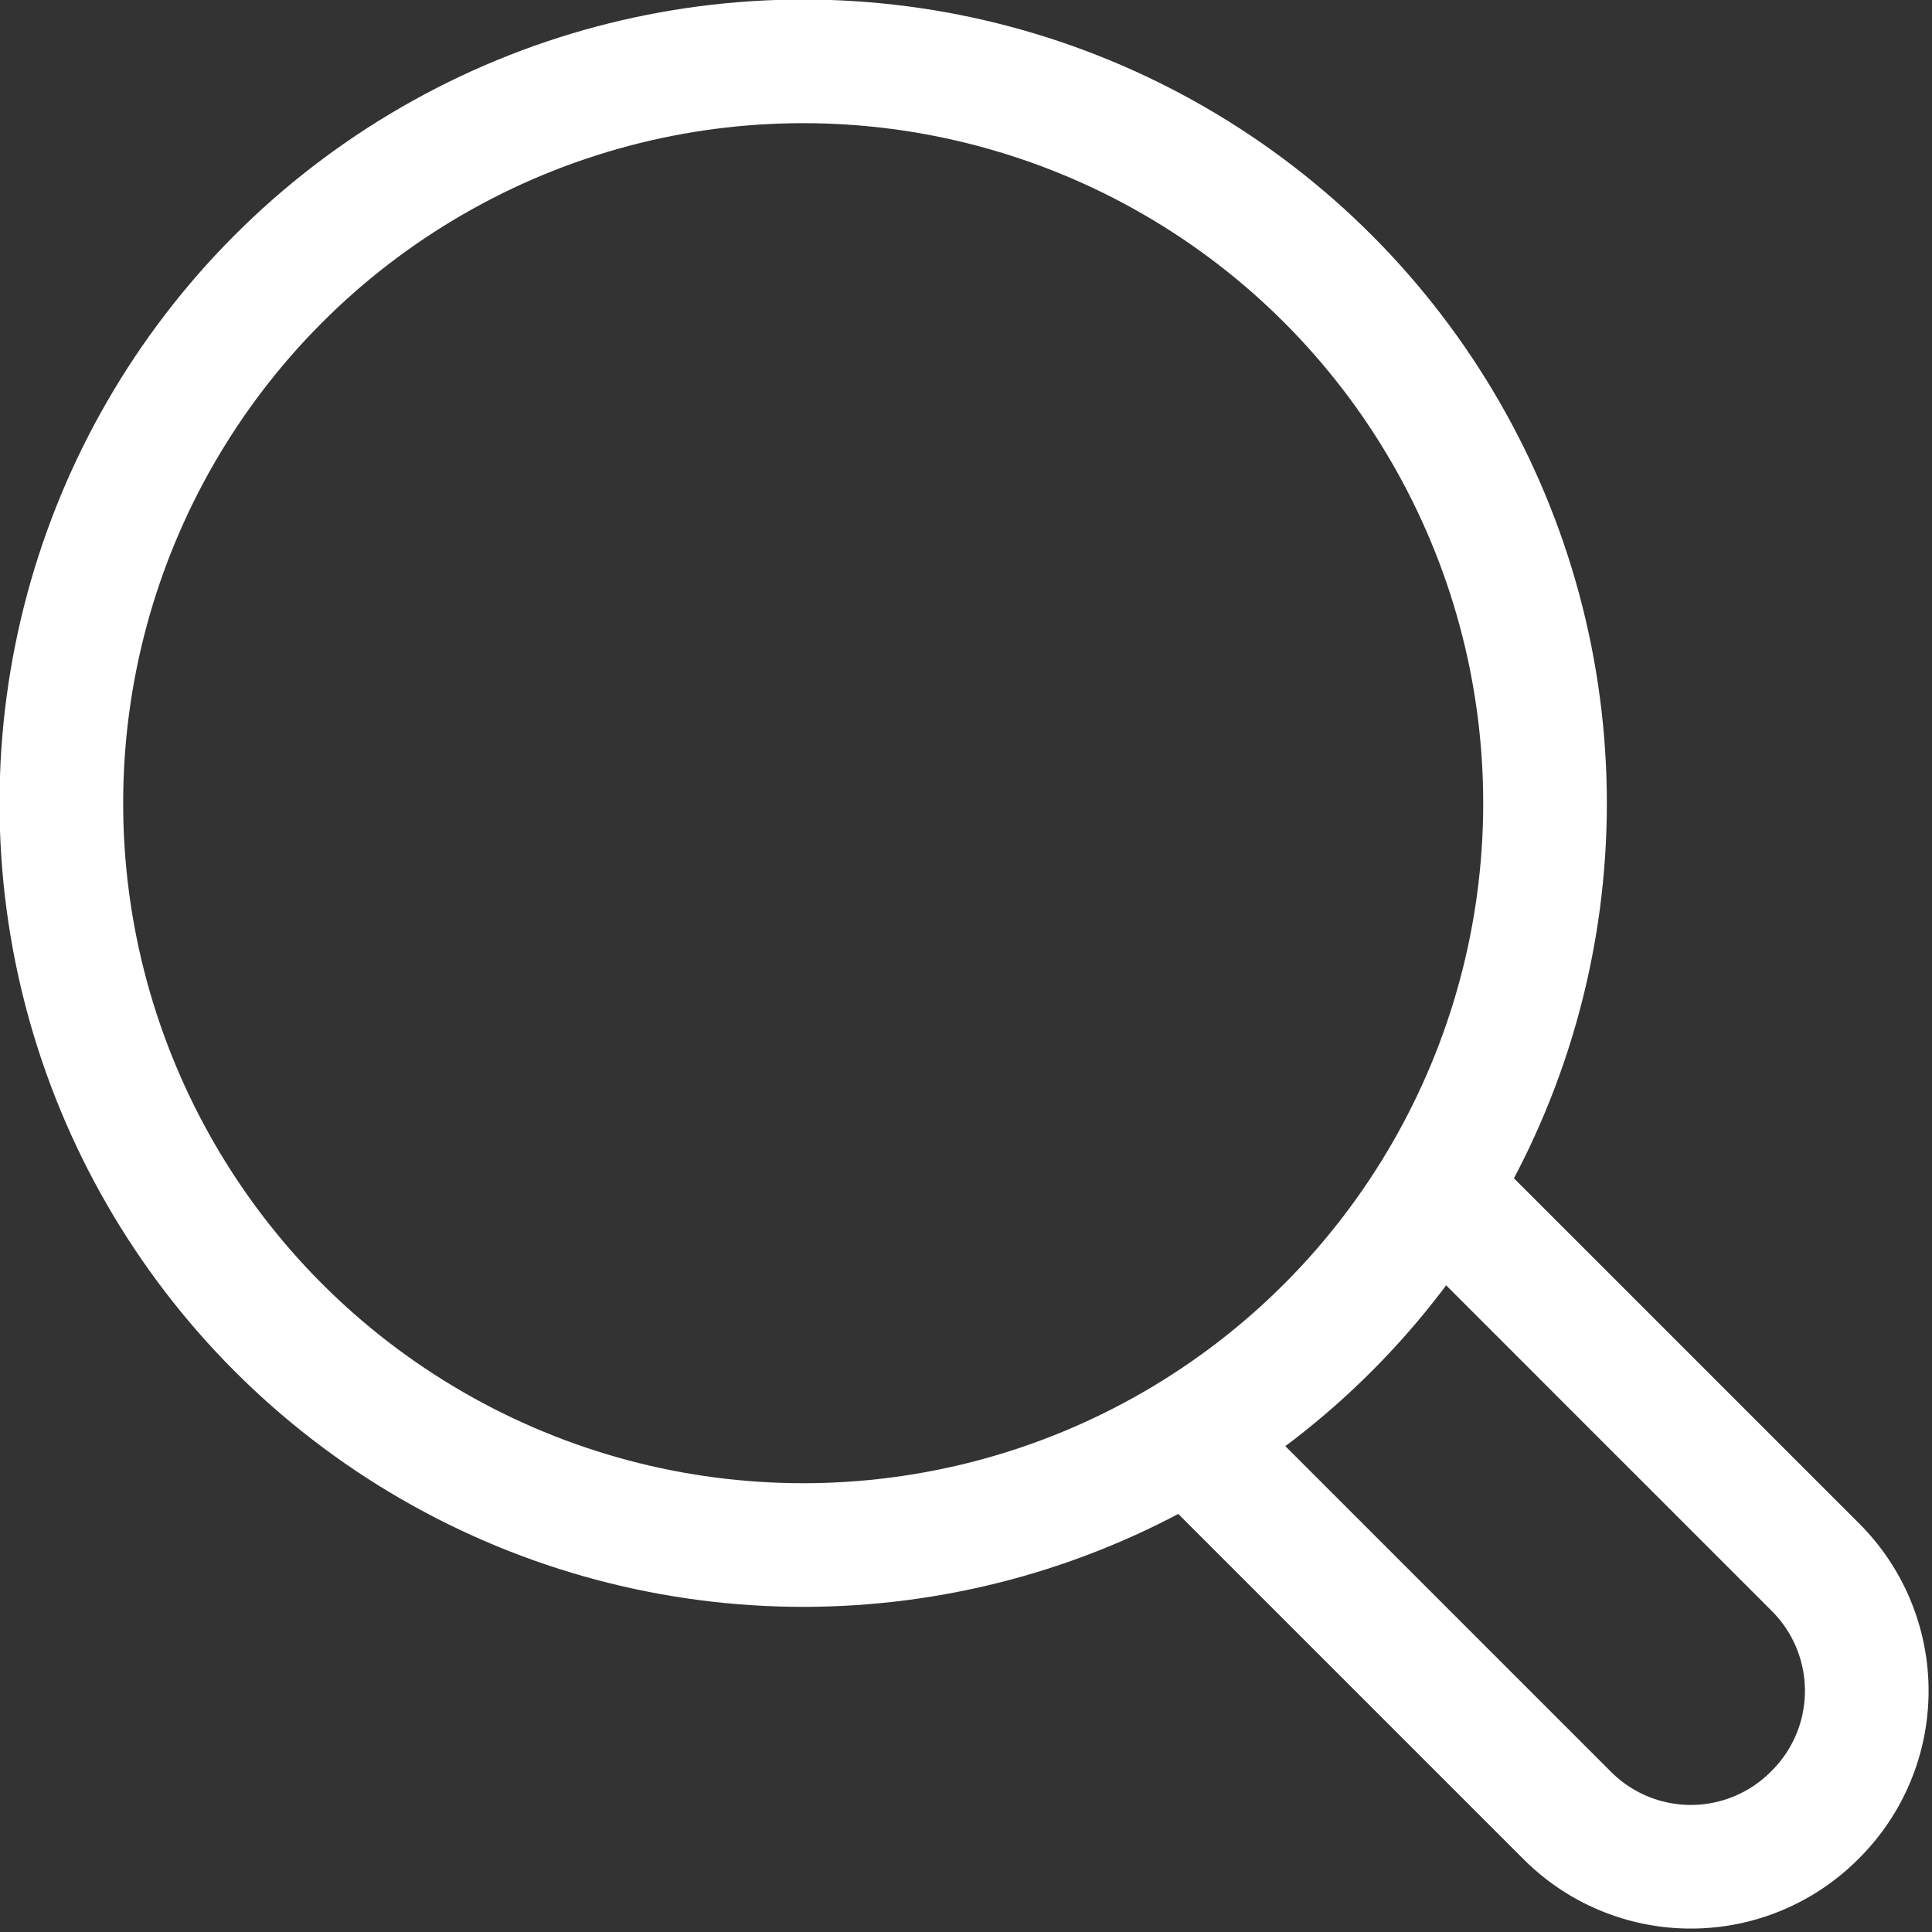<svg xmlns="http://www.w3.org/2000/svg" viewBox="0 0 20.47 20.47">
  <rect x="0" y="0" width="20.47" height="20.47" fill="#333333" stroke="none"/>
  <defs>
    <style>
      .cls-1 {
        fill: none;
        stroke: #fff;
        stroke-linecap: round;
        stroke-linejoin: round;
        stroke-width: 1.31px;
      }
    </style>
  </defs>
  <title>lupa</title>
  <g id="Layer_2" data-name="Layer 2">
    <g id="Layer_1-2" data-name="Layer 1">
      <g>
        <circle class="cls-1" cx="8.51" cy="8.51" r="7.86"/>
        <path class="cls-1" d="M15.23,12.6l4,4a1.85,1.85,0,0,1,0,2.63h0a1.85,1.85,0,0,1-2.63,0l-4-4"/>
      </g>
    </g>
  </g>
</svg>
